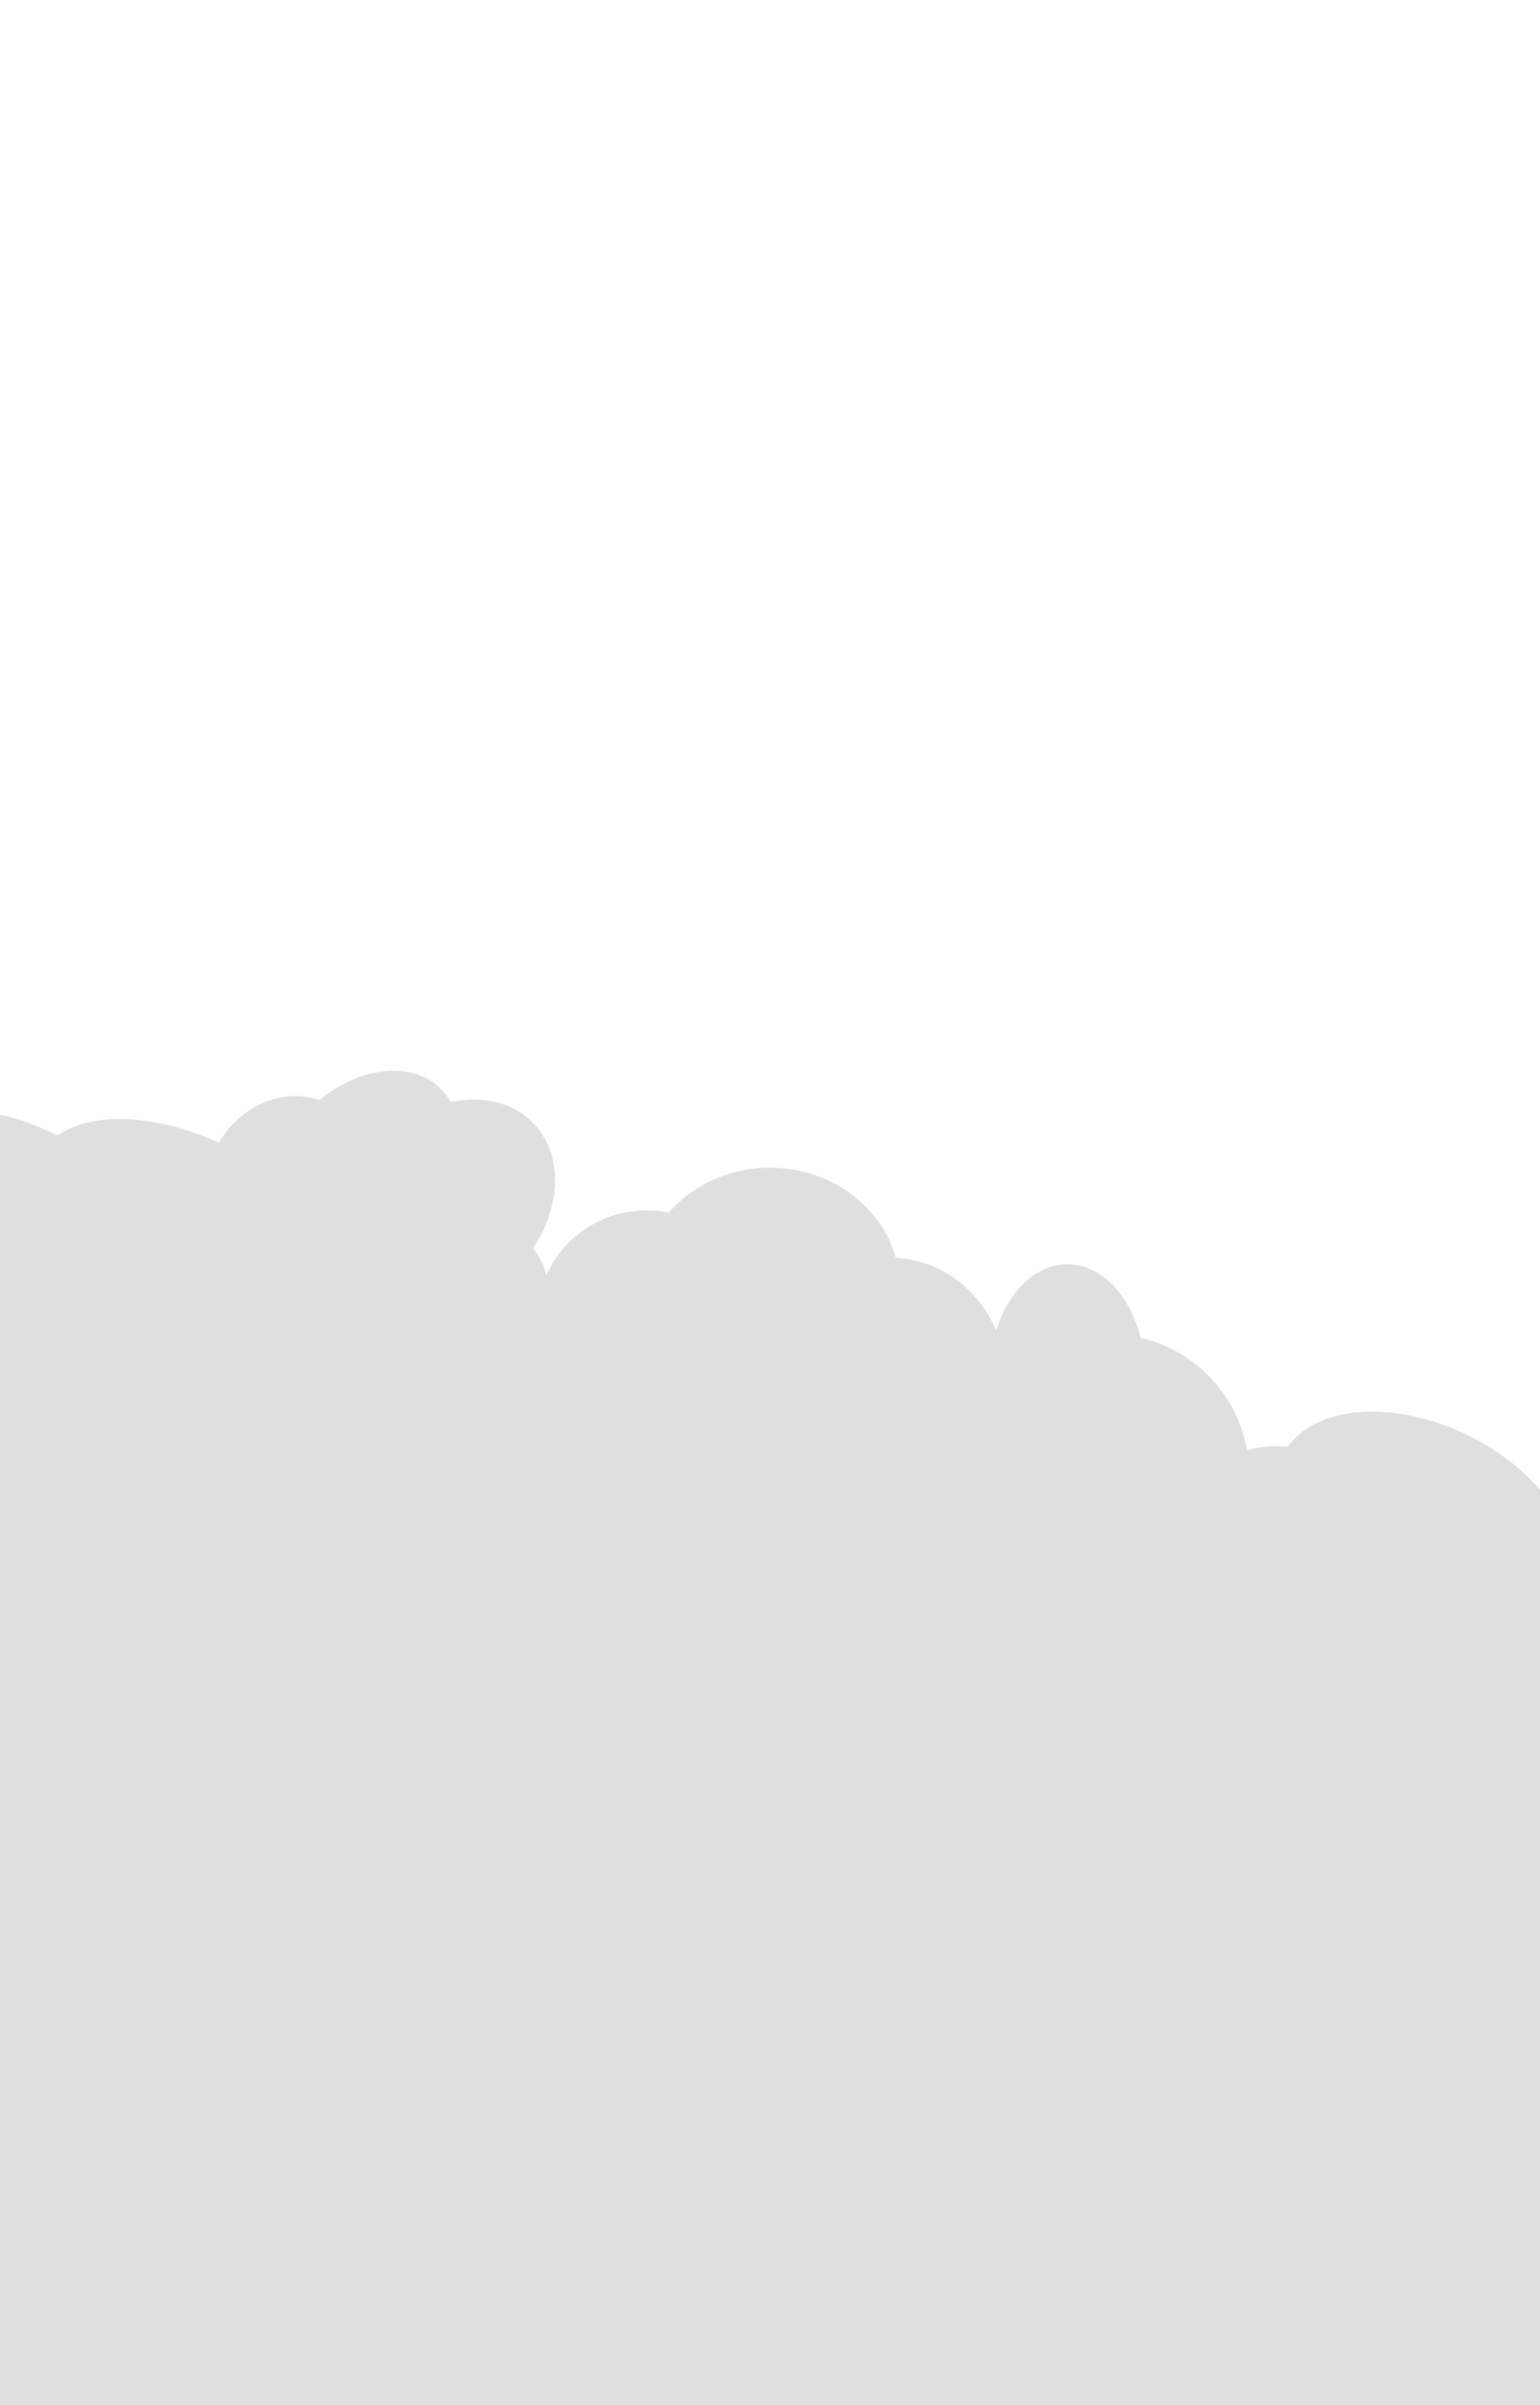 <svg version="1.2" xmlns="http://www.w3.org/2000/svg" viewBox="0 0 686 1071" width="686" height="1071">
	<title>buddha</title>
	<style>
		.s0 { fill: #dfdfdf } 
	</style>
	<path id="Shape 7" fill-rule="evenodd" class="s0" d="m150.7 1143.2c-396.4-112.3-679.8-326.3-634-478.7 45.9-152.3 403.3-184.8 799.7-72.4 396.4 112.3 679.8 326.2 633.9 478.6-45.8 152.4-403.3 184.8-799.6 72.5z"/>
	<g id="Folder 2">
		<path id="Shape 2" fill-rule="evenodd" class="s0" d="m450 677c-29.3 0-53-16.3-53-36.5 0-20.2 23.7-36.5 53-36.5 29.3 0 53 16.3 53 36.5 0 20.2-23.7 36.5-53 36.5z"/>
		<path id="Shape 3" fill-rule="evenodd" class="s0" d="m475.5 661c-19.1 0-34.5-21.9-34.5-49 0-27.1 15.4-49 34.5-49 19.1 0 34.5 21.9 34.5 49 0 27.1-15.4 49-34.5 49z"/>
		<path id="Shape 3 copy" fill-rule="evenodd" class="s0" d="m491.7 696.7c-28.5-9.9-46.4-40.1-40-67.5 6.4-27.4 34.6-41.5 63.1-31.5 28.4 9.9 46.3 40.1 39.9 67.5-6.4 27.3-34.6 41.4-63 31.5z"/>
		<path id="Shape 3 copy 2" fill-rule="evenodd" class="s0" d="m461.1 706.7c-21.8-13.7-30.7-40.2-20-59.2 10.8-19.1 37.1-23.4 58.8-9.7 21.8 13.7 30.7 40.2 20 59.2-10.8 19.1-37.1 23.4-58.8 9.7z"/>
	</g>
	<g id="Folder 2 copy">
		<path id="Shape 2" fill-rule="evenodd" class="s0" d="m96.5 609.9c-13.3 19.8-43.5 22.8-67.6 6.6-24.2-16.1-32.9-45.2-19.7-65 13.3-19.8 43.5-22.8 67.7-6.7 24.1 16.2 32.9 45.2 19.6 65.1z"/>
		<path id="Shape 3" fill-rule="evenodd" class="s0" d="m88.9 579.8c-8.6 12.9-41.8 5.9-74.2-15.8-32.4-21.7-51.6-49.6-42.9-62.5 8.6-12.9 41.8-5.9 74.2 15.8 32.3 21.7 51.6 49.6 42.9 62.5z"/>
		<path id="Shape 3 copy" fill-rule="evenodd" class="s0" d="m138.9 597.4c-24.7 11.4-68.9-0.7-98.7-26.9-29.9-26.2-34-56.6-9.2-67.9 24.7-11.3 68.9 0.7 98.7 26.9 29.9 26.3 34 56.6 9.2 67.9z"/>
		<path id="Shape 3 copy 2" fill-rule="evenodd" class="s0" d="m137.1 626.1c-26.3 3.8-62-11.3-79.9-33.9-17.9-22.5-11.2-43.7 15-47.5 26.2-3.8 61.9 11.4 79.9 33.9 17.9 22.5 11.2 43.8-15 47.5z"/>
	</g>
	<g id="Folder 3">
		<path id="Shape 4" fill-rule="evenodd" class="s0" d="m583.2 706.7c-29-13.8-46.9-36.8-40-51.4 7-14.5 36.1-15.1 65.1-1.3 29.1 13.9 47 36.9 40 51.4-6.9 14.6-36 15.2-65.1 1.3z"/>
		<path id="Shape 5" fill-rule="evenodd" class="s0" d="m615.5 717.2c-34.6-16.5-54.3-47.4-44-69.1 10.4-21.7 46.8-25.9 81.5-9.4 34.6 16.5 54.3 47.4 43.9 69.2-10.3 21.7-46.7 25.9-81.4 9.3z"/>
		<path id="Shape 6" fill-rule="evenodd" class="s0" d="m648.8 745.3c-27-12.9-42.9-35.7-35.5-51.1 7.3-15.4 35-17.4 62-4.6 27 12.9 42.8 35.7 35.5 51.1-7.3 15.4-35.1 17.4-62 4.6z"/>
	</g>
	<g id="Folder 1">
		<path id="Shape 1" fill-rule="evenodd" class="s0" d="m288 637c-27.1 0-49-21.9-49-49 0-27.1 21.9-49 49-49 27.1 0 49 21.9 49 49 0 27.1-21.9 49-49 49z"/>
		<path id="Shape 1 copy" fill-rule="evenodd" class="s0" d="m343 628c-32.1 0-58-24.1-58-54 0-29.9 25.9-54 58-54 32.1 0 58 24.1 58 54 0 29.9-25.9 54-58 54z"/>
		<path id="Shape 1 copy 2" fill-rule="evenodd" class="s0" d="m396 668c-28.8 0-52-24.1-52-54 0-29.9 23.2-54 52-54 28.8 0 52 24.1 52 54 0 29.9-23.2 54-52 54z"/>
		<path id="Shape 1 copy 3" fill-rule="evenodd" class="s0" d="m257 654c-24.9 0-45-16.8-45-37.5 0-20.7 20.1-37.5 45-37.5 24.9 0 45 16.8 45 37.5 0 20.7-20.1 37.5-45 37.5z"/>
		<path id="Shape 1 copy 4" fill-rule="evenodd" class="s0" d="m321 673c-34.3 0-62-21-62-47 0-26 27.7-47 62-47 34.3 0 62 21 62 47 0 26-27.7 47-62 47z"/>
	</g>
	<g id="Folder 1 copy">
		<path id="Shape 1" fill-rule="evenodd" class="s0" d="m128.4 552.3c-13.6-13.7-9.3-39.9 9.5-58.5 18.9-18.6 45.1-22.5 58.7-8.7 13.5 13.7 9.2 39.9-9.6 58.5-18.9 18.6-45.1 22.5-58.6 8.7z"/>
		<path id="Shape 1 copy" fill-rule="evenodd" class="s0" d="m162.1 574.1c-16-16.3-12.2-46.1 8.6-66.5 20.8-20.5 50.6-23.9 66.6-7.7 16.1 16.3 12.2 46-8.5 66.5-20.8 20.5-50.6 23.9-66.7 7.7z"/>
		<path id="Shape 1 copy 2" fill-rule="evenodd" class="s0" d="m160.8 628.4c-14.4-14.6-9.2-43 11.6-63.4 20.8-20.5 49.2-25.3 63.6-10.7 14.4 14.6 9.2 42.9-11.6 63.4-20.7 20.5-49.2 25.3-63.6 10.7z"/>
		<path id="Shape 1 copy 3" fill-rule="evenodd" class="s0" d="m101 548.2c-12.5-12.6-10.9-34.3 3.6-48.5 14.4-14.3 36.2-15.6 48.6-2.9 12.5 12.6 10.9 34.3-3.6 48.5-14.4 14.3-36.1 15.6-48.6 2.9z"/>
		<path id="Shape 1 copy 4" fill-rule="evenodd" class="s0" d="m119.8 593.8c-17.1-17.4-16.4-45.9 1.7-63.8 18.1-17.8 46.6-18.1 63.7-0.7 17.2 17.4 16.4 45.8-1.6 63.7-18.1 17.8-46.6 18.2-63.8 0.8z"/>
	</g>
</svg>